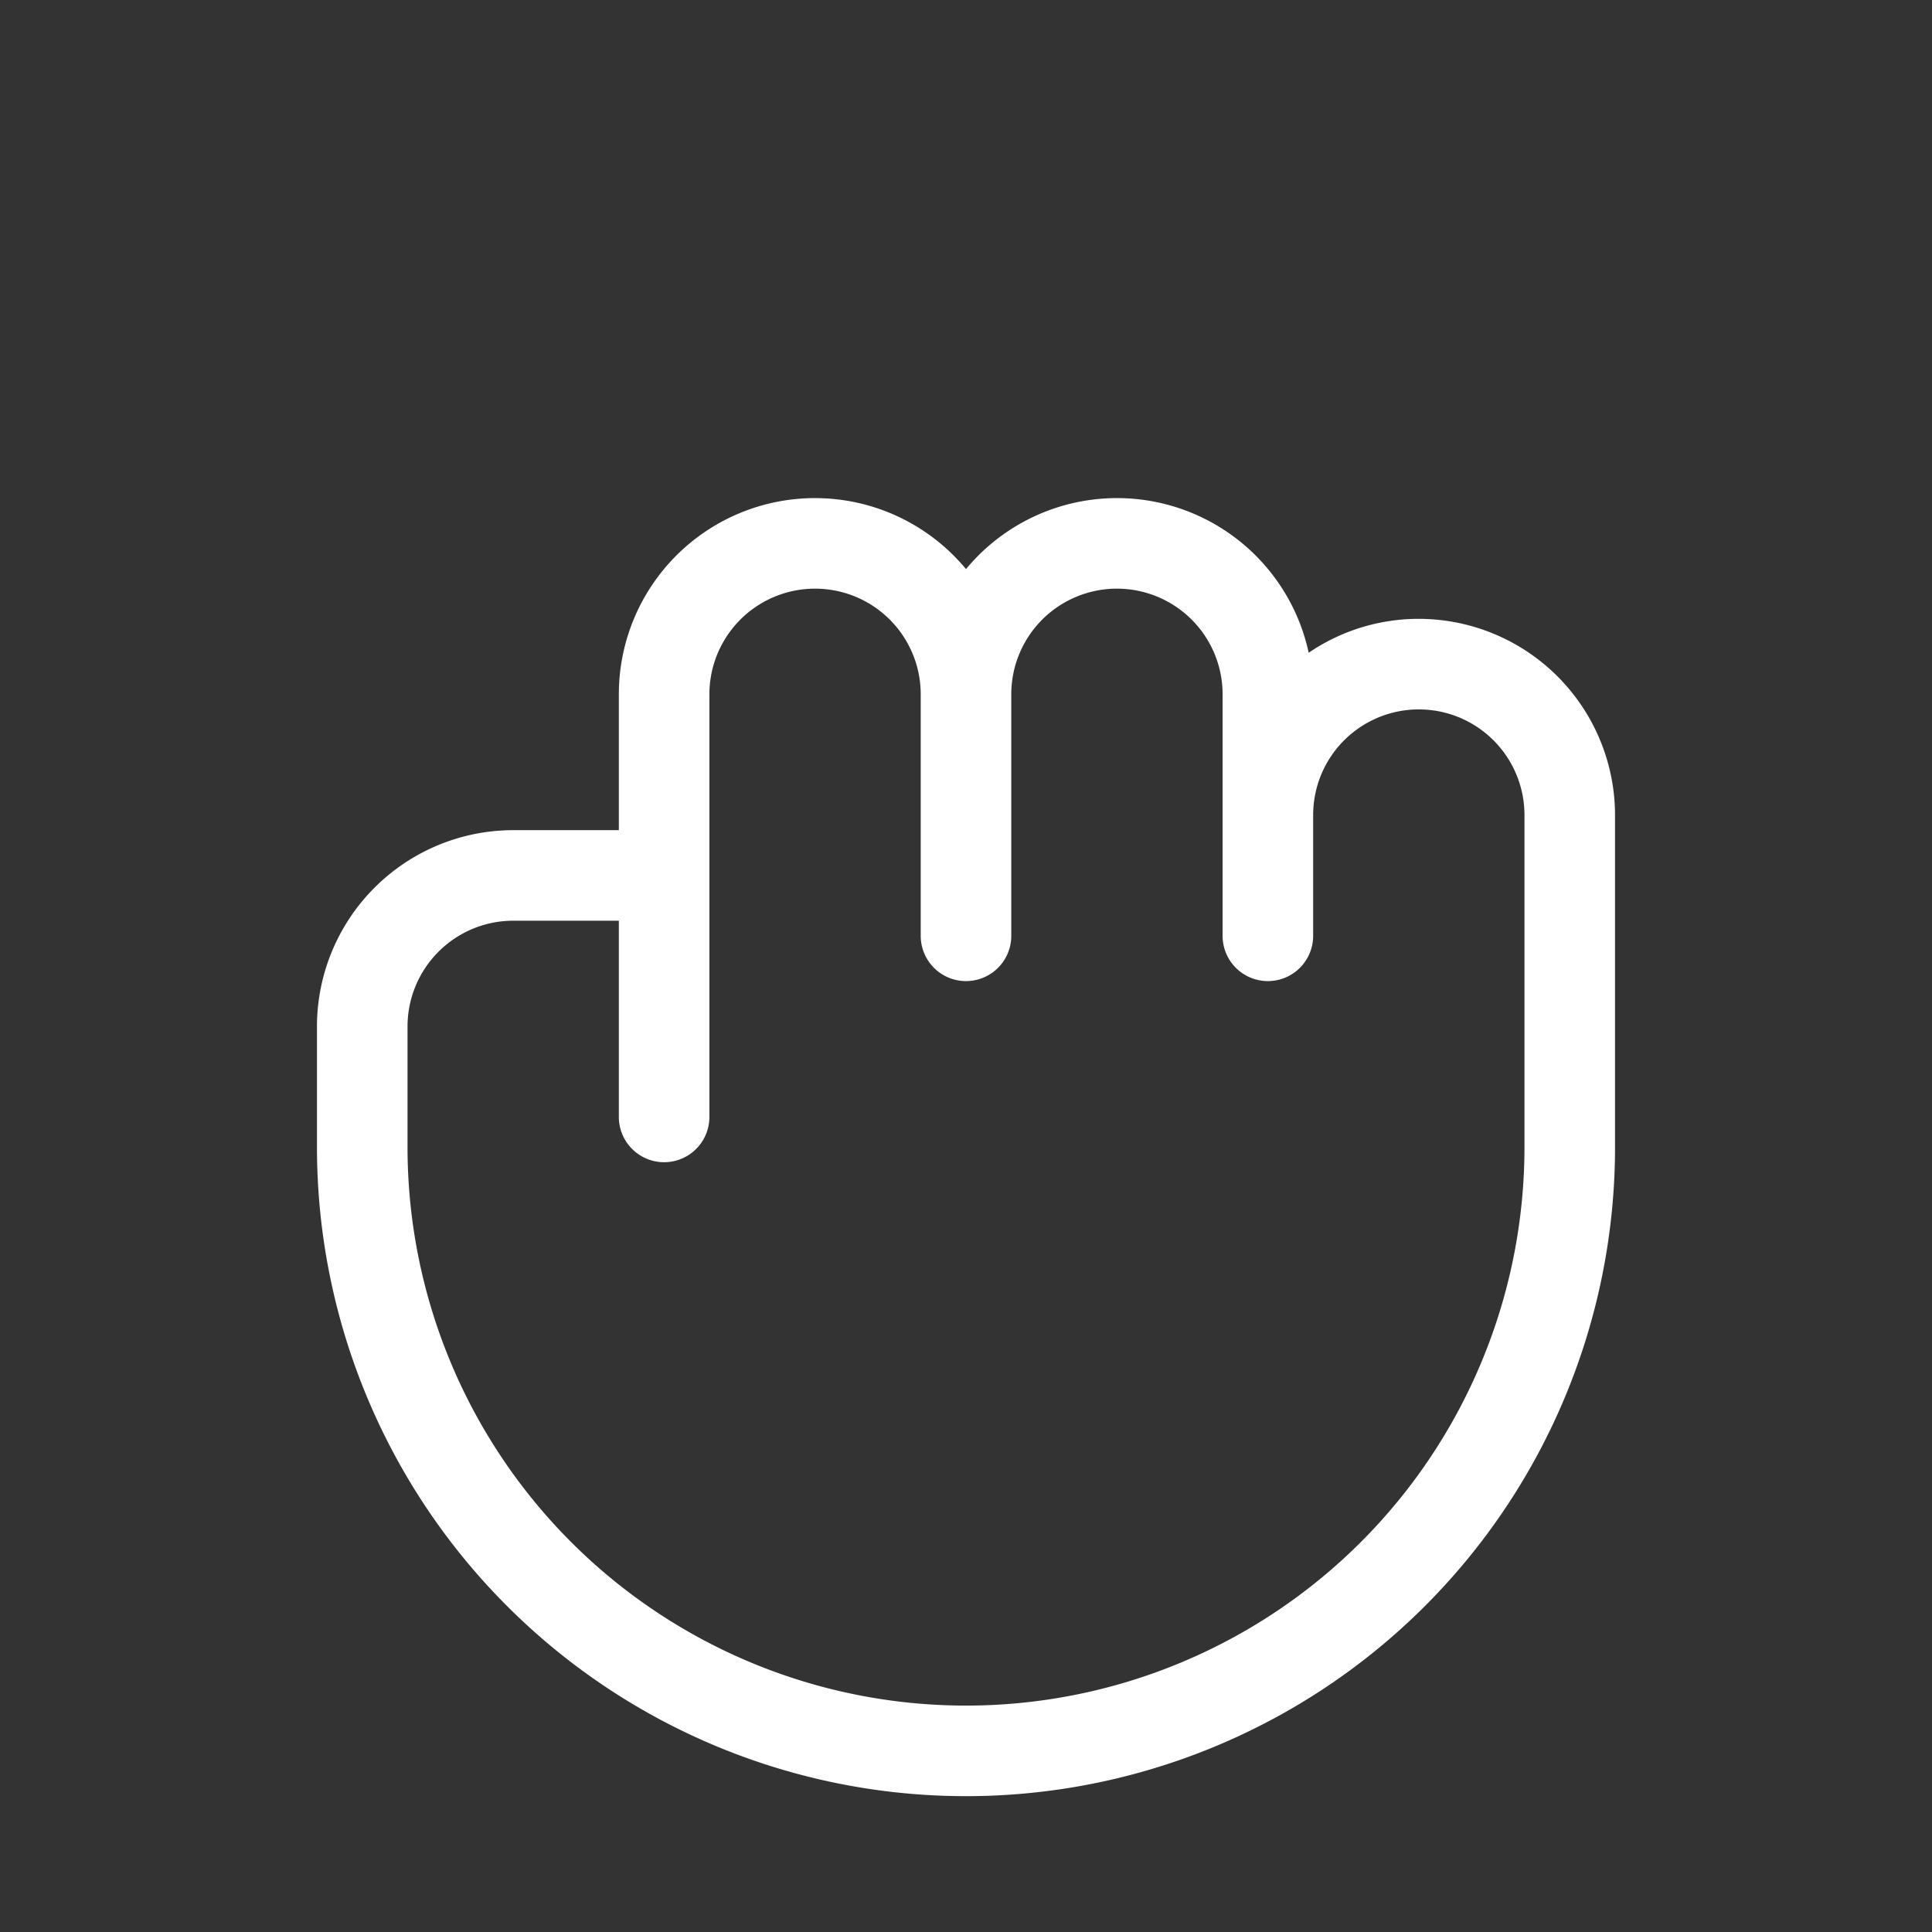 <svg id="Flat" xmlns="http://www.w3.org/2000/svg" viewBox="0 0 256 256">
  <rect x="0" y="0" width="256" height="256" fill="#333333" stroke="none"/>
  <path fill="white" d="M188,82a25.849,25.849,0,0,0-14.592,4.493A25.985,25.985,0,0,0,128,75.407,25.989,25.989,0,0,0,82,92v18H68a26.029,26.029,0,0,0-26,26v16a86,86,0,0,0,172,0V108A26.029,26.029,0,0,0,188,82Zm14,70a74,74,0,0,1-148,0V136a14.016,14.016,0,0,1,14-14H82v26a6,6,0,0,0,12,0V92a14,14,0,0,1,28,0v32a6,6,0,0,0,12,0V92a14,14,0,0,1,28,0v32a6,6,0,0,0,12,0V108a14,14,0,0,1,28,0Z"/>
</svg>
